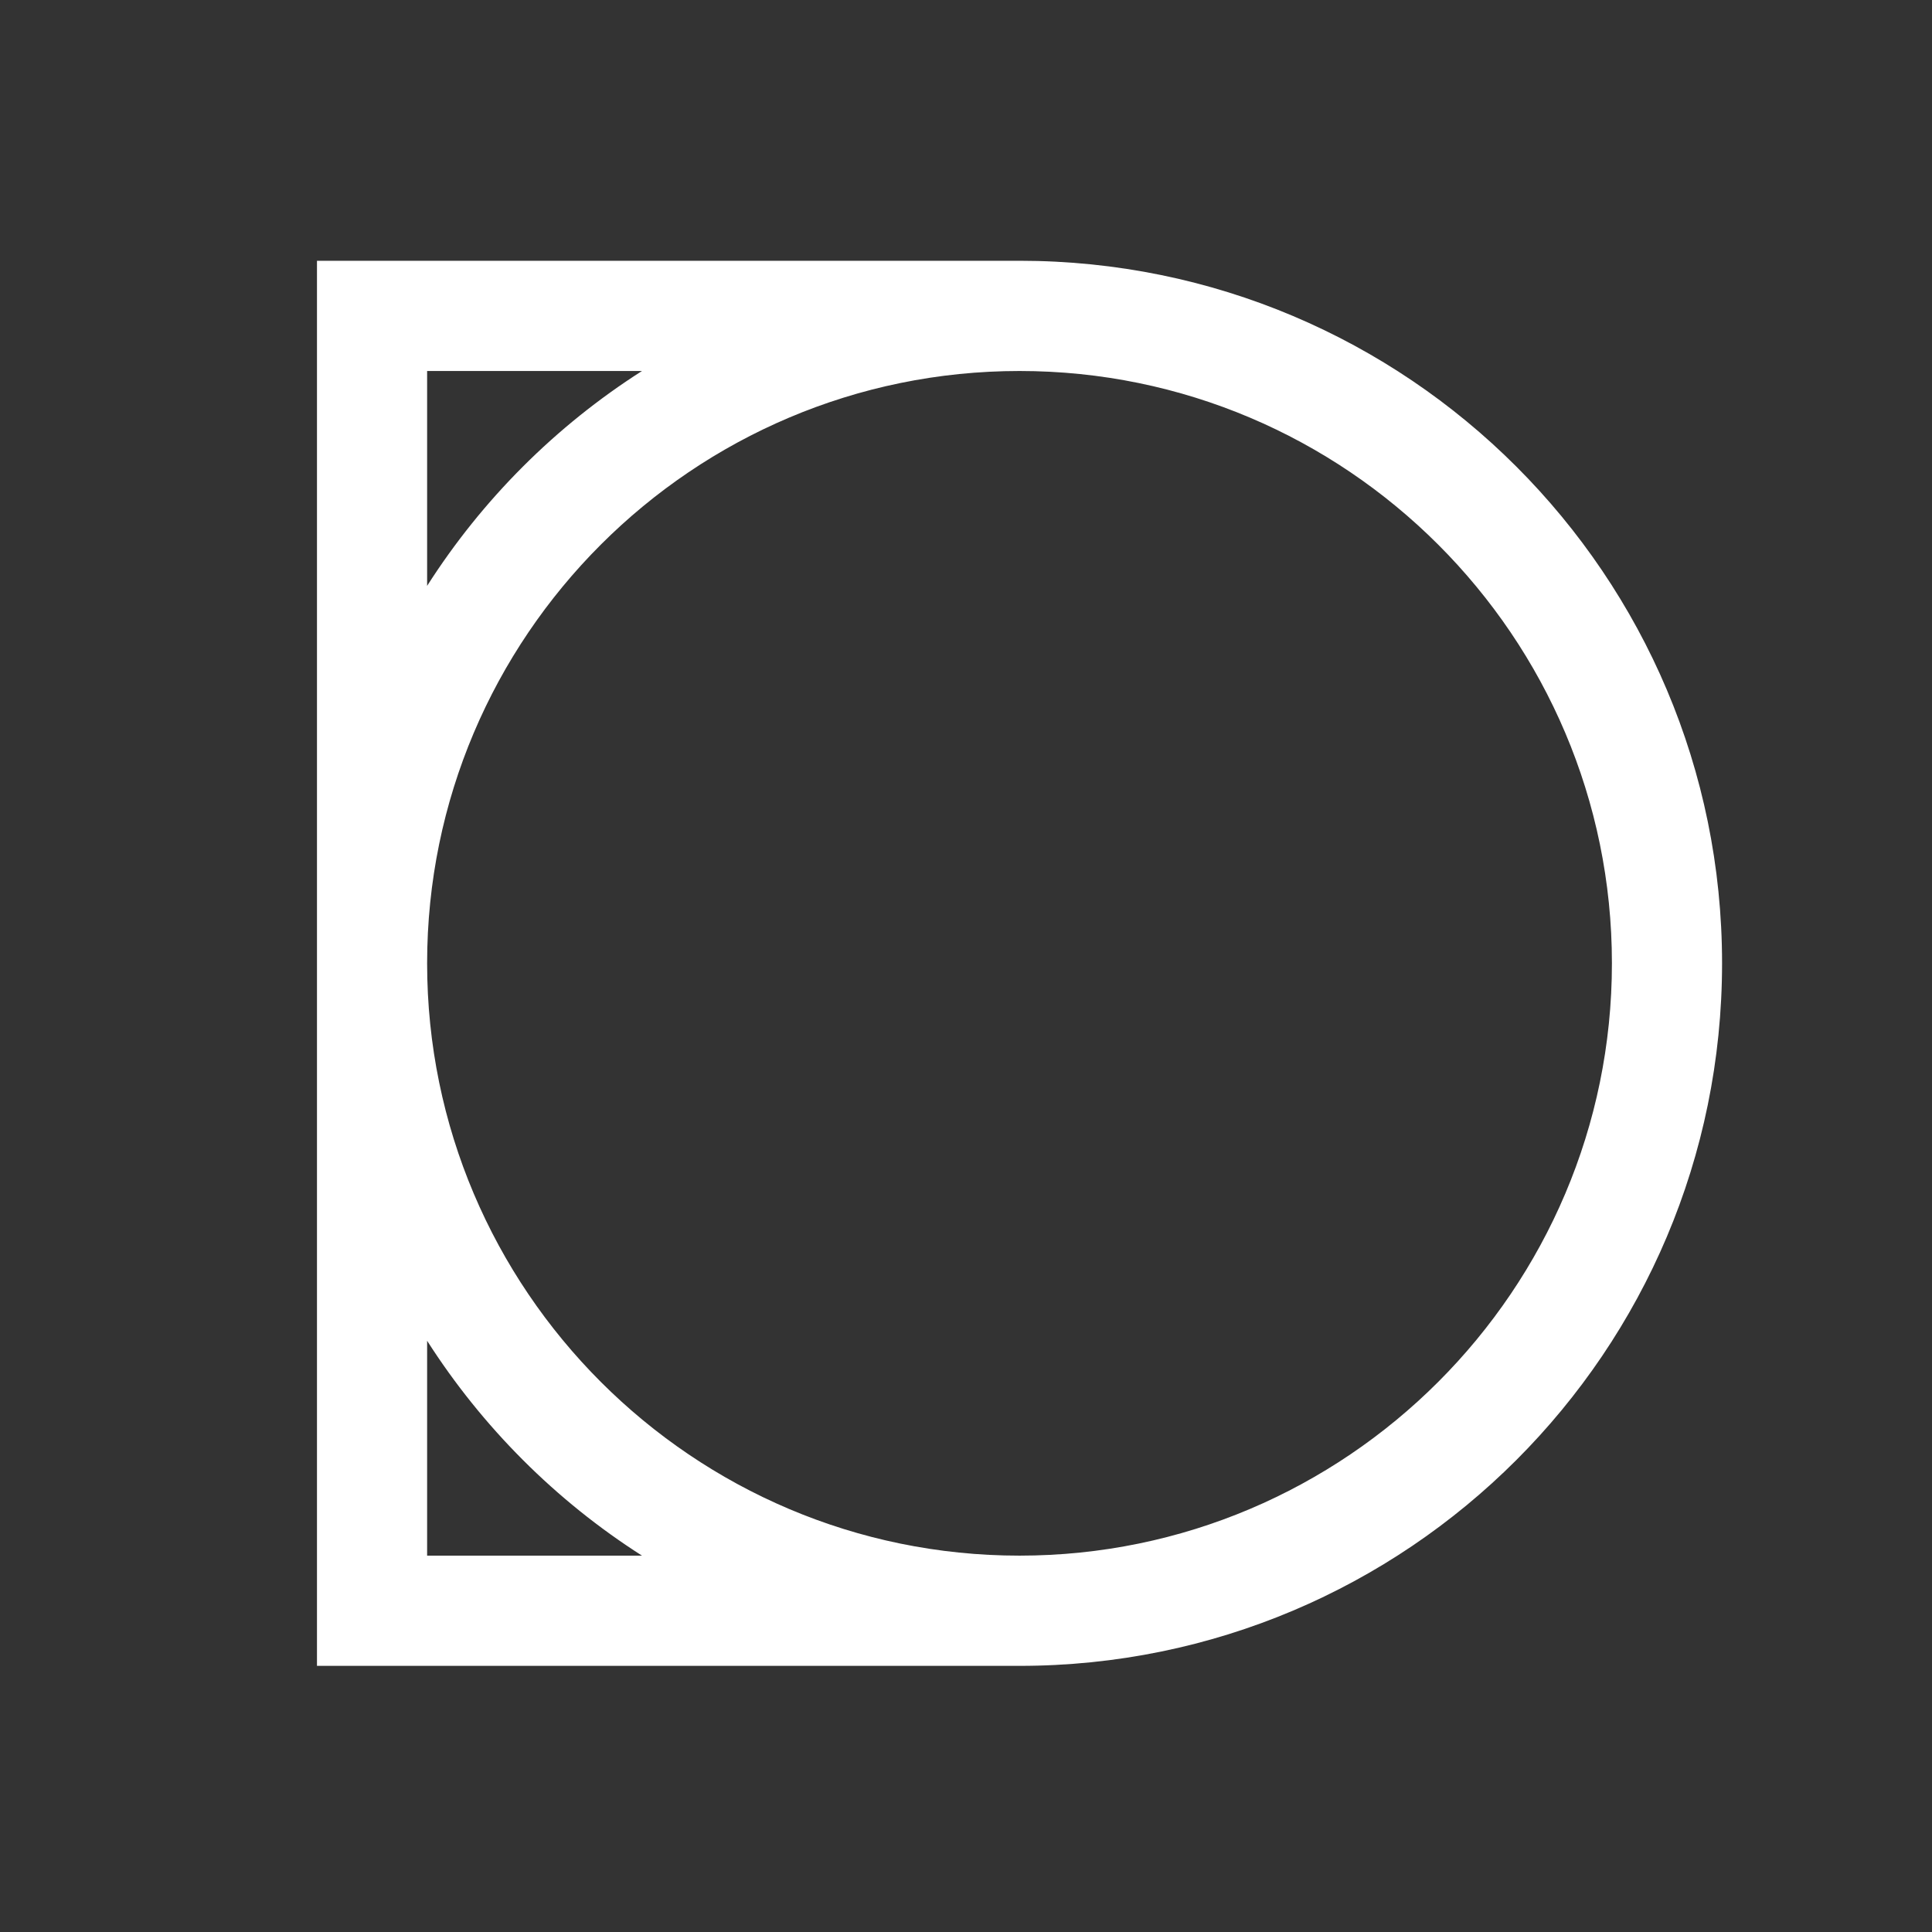 <svg width="77" height="77" viewBox="0 0 77 77" fill="none" xmlns="http://www.w3.org/2000/svg">
<rect x="0" y="0" width="77" height="77" fill="#333333" stroke="none"/>
<path fill-rule="evenodd" clip-rule="evenodd" d="M40.633 62C27.615 62 17.023 51.408 17.023 38.391C17.023 25.371 27.615 14.786 40.633 14.786C53.65 14.786 64.243 25.371 64.243 38.391C64.243 51.408 53.65 62 40.633 62ZM17.023 62V53.437C19.221 56.875 22.145 59.805 25.586 62H17.023ZM17.023 14.786H25.586C22.145 16.981 19.221 19.905 17.023 23.349V14.786ZM40.633 10.393H12.633V66.393H40.633C56.098 66.393 68.633 53.856 68.633 38.391C68.633 22.93 56.098 10.393 40.633 10.393Z" fill="white"/>
</svg>
